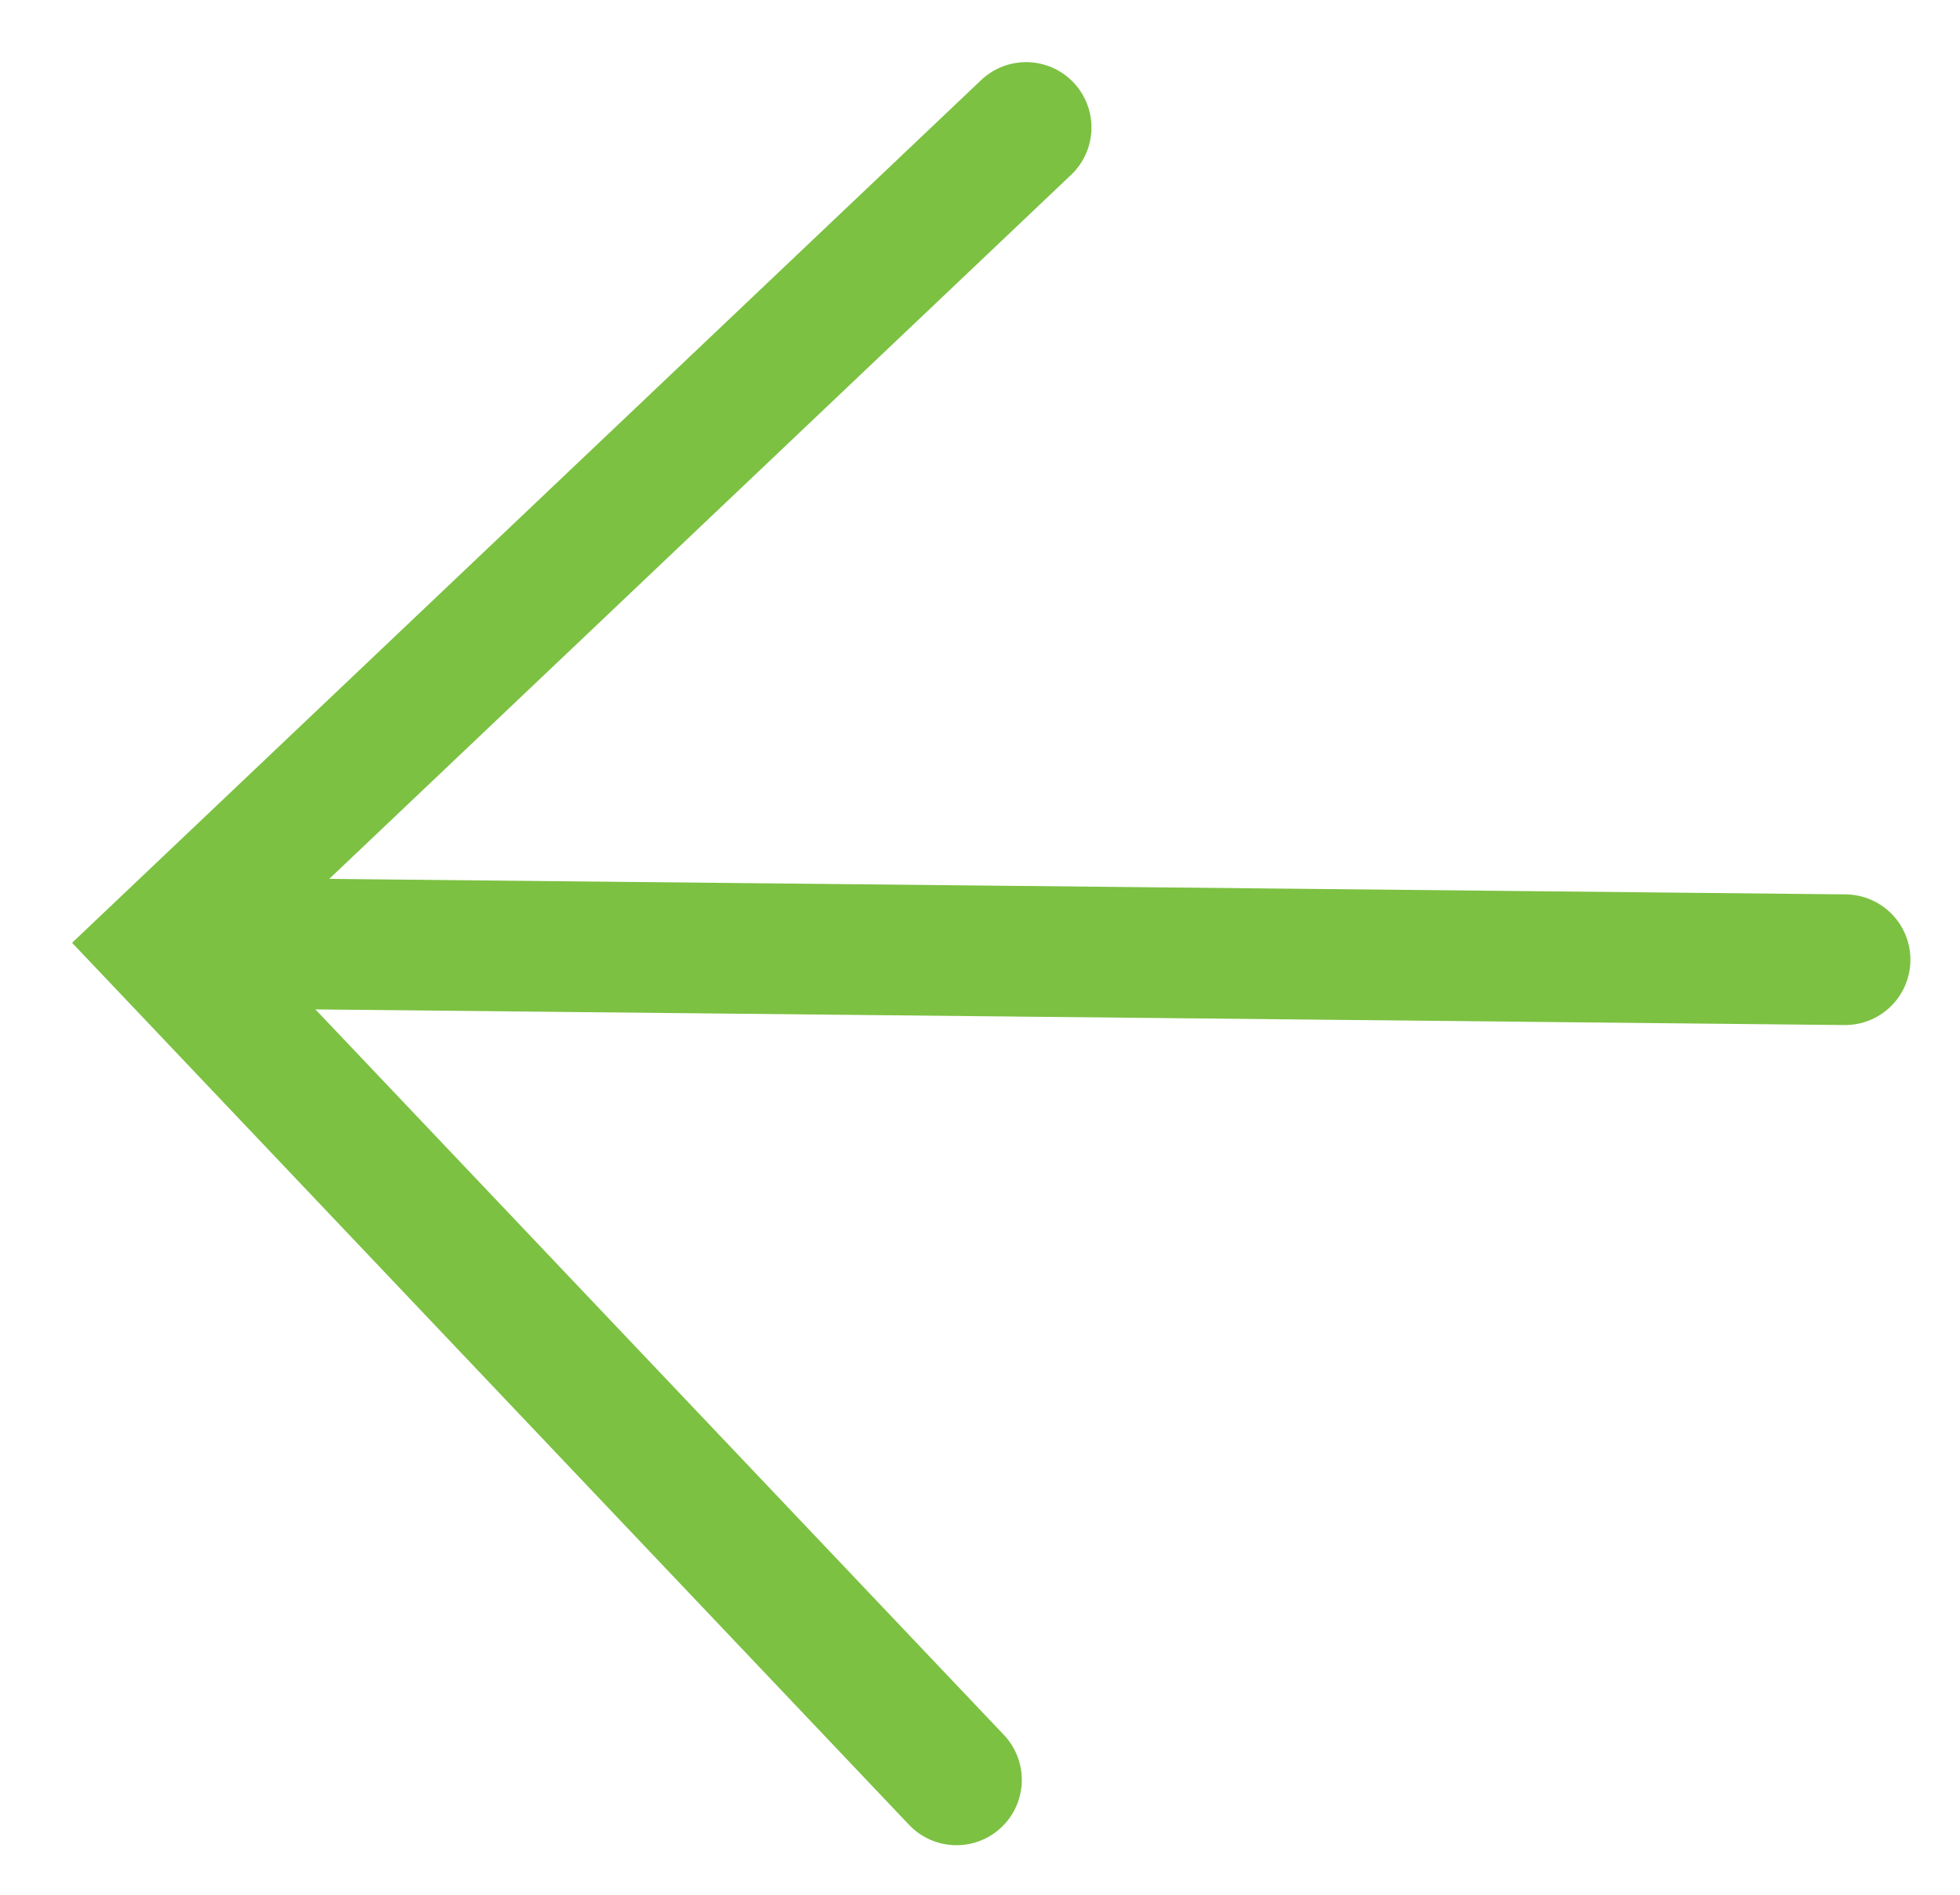 <svg width="30" height="29" viewBox="0 0 30 29" fill="none" xmlns="http://www.w3.org/2000/svg">
<path d="M14.64 27.242L2.517 14.467L15.706 1.951" stroke="#7CC142" stroke-width="2" stroke-linecap="round"/>
<path d="M2.929 14.43L28.241 14.689" stroke="#7CC142" stroke-width="2" stroke-linecap="round"/>
</svg>

